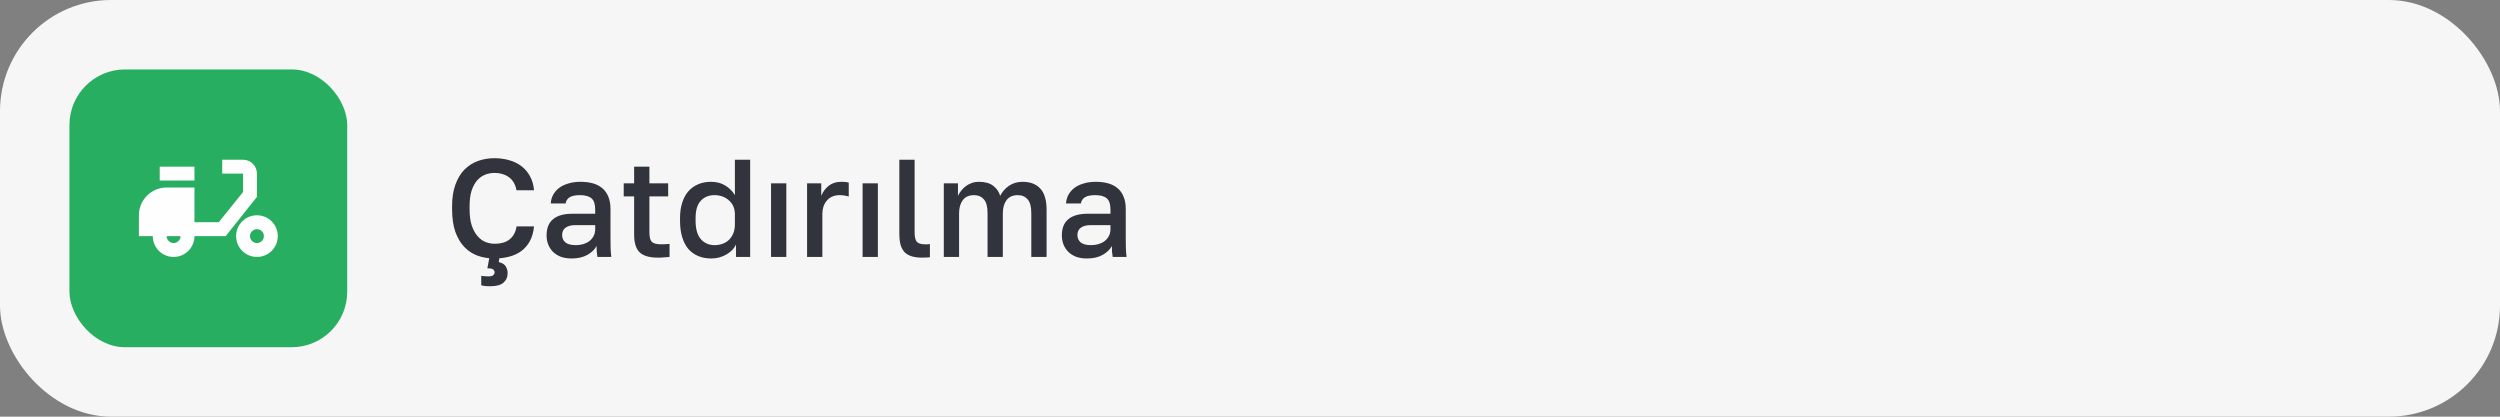 <?xml version="1.0" encoding="UTF-8"?> <svg xmlns="http://www.w3.org/2000/svg" width="360" height="60" viewBox="0 0 360 60" fill="none"><rect x="0" y="0" width="360" height="60" fill="#808080" stroke="none"/><rect width="360" height="60" rx="16" fill="#F6F6F6"></rect><rect x="10" y="10" width="40" height="40" rx="8" fill="#27AE60"></rect><path d="M71.2 37.22C70.333 37.22 69.527 37.087 68.78 36.82C68.047 36.553 67.407 36.133 66.86 35.56C66.313 34.987 65.88 34.253 65.56 33.36C65.253 32.453 65.1 31.367 65.1 30.1V29.7C65.1 28.487 65.26 27.447 65.58 26.58C65.9 25.7 66.333 24.98 66.88 24.42C67.44 23.86 68.087 23.447 68.82 23.18C69.567 22.913 70.36 22.78 71.2 22.78C71.973 22.78 72.693 22.88 73.36 23.08C74.027 23.267 74.607 23.553 75.1 23.94C75.607 24.327 76.013 24.807 76.32 25.38C76.64 25.953 76.833 26.627 76.9 27.4H74.38C74.207 26.533 73.833 25.9 73.26 25.5C72.7 25.1 72.013 24.9 71.2 24.9C70.76 24.9 70.327 24.98 69.9 25.14C69.473 25.3 69.087 25.567 68.74 25.94C68.407 26.313 68.133 26.807 67.92 27.42C67.72 28.033 67.62 28.793 67.62 29.7V30.1C67.62 31.06 67.727 31.86 67.94 32.5C68.167 33.14 68.453 33.653 68.8 34.04C69.147 34.427 69.527 34.7 69.94 34.86C70.367 35.02 70.787 35.1 71.2 35.1C72.16 35.1 72.9 34.88 73.42 34.44C73.953 33.987 74.273 33.373 74.38 32.6H76.9C76.82 33.427 76.62 34.133 76.3 34.72C75.98 35.307 75.567 35.787 75.06 36.16C74.567 36.52 73.987 36.787 73.32 36.96C72.667 37.133 71.96 37.22 71.2 37.22ZM70.6 41.22C70.173 41.22 69.853 41.2 69.64 41.16C69.507 41.133 69.393 41.107 69.3 41.08V39.72C69.38 39.733 69.473 39.747 69.58 39.76C69.673 39.773 69.78 39.78 69.9 39.78C70.02 39.793 70.153 39.8 70.3 39.8C70.673 39.8 70.92 39.74 71.04 39.62C71.16 39.5 71.22 39.367 71.22 39.22C71.22 39.047 71.153 38.907 71.02 38.8C70.9 38.693 70.62 38.64 70.18 38.64L70.52 36.8H71.96L71.82 37.74C72.327 37.86 72.667 38.073 72.84 38.38C73.013 38.687 73.1 38.993 73.1 39.3C73.1 39.887 72.9 40.353 72.5 40.7C72.113 41.047 71.48 41.22 70.6 41.22ZM82.309 37.22C81.735 37.22 81.222 37.14 80.769 36.98C80.329 36.807 79.955 36.573 79.649 36.28C79.342 35.973 79.109 35.62 78.949 35.22C78.789 34.82 78.709 34.38 78.709 33.9C78.709 32.847 79.022 32.067 79.649 31.56C80.275 31.04 81.195 30.78 82.409 30.78H85.709V30.2C85.709 29.4 85.529 28.853 85.169 28.56C84.822 28.253 84.269 28.1 83.509 28.1C82.829 28.1 82.329 28.207 82.009 28.42C81.689 28.633 81.502 28.927 81.449 29.3H79.309C79.335 28.847 79.449 28.433 79.649 28.06C79.862 27.673 80.149 27.34 80.509 27.06C80.882 26.78 81.329 26.567 81.849 26.42C82.369 26.26 82.955 26.18 83.609 26.18C84.262 26.18 84.849 26.253 85.369 26.4C85.902 26.547 86.355 26.78 86.729 27.1C87.102 27.407 87.389 27.807 87.589 28.3C87.802 28.793 87.909 29.387 87.909 30.08V34.3C87.909 34.86 87.915 35.353 87.929 35.78C87.942 36.193 87.975 36.6 88.029 37H86.029C85.989 36.693 85.955 36.433 85.929 36.22C85.915 36.007 85.909 35.74 85.909 35.42C85.655 35.913 85.215 36.34 84.589 36.7C83.975 37.047 83.215 37.22 82.309 37.22ZM82.909 35.3C83.282 35.3 83.635 35.253 83.969 35.16C84.315 35.053 84.615 34.907 84.869 34.72C85.122 34.52 85.322 34.28 85.469 34C85.629 33.707 85.709 33.373 85.709 33V32.42H82.809C82.249 32.42 81.795 32.54 81.449 32.78C81.115 33.02 80.949 33.373 80.949 33.84C80.949 34.28 81.102 34.633 81.409 34.9C81.729 35.167 82.229 35.3 82.909 35.3ZM94.715 37.1C93.501 37.1 92.628 36.84 92.095 36.32C91.575 35.8 91.315 34.96 91.315 33.8V28.28H89.815V26.4H91.315V24H93.515V26.4H96.215V28.28H93.515V33.5C93.515 34.127 93.628 34.567 93.855 34.82C94.095 35.06 94.548 35.18 95.215 35.18C95.615 35.18 96.015 35.16 96.415 35.12V37C96.162 37.027 95.901 37.047 95.635 37.06C95.368 37.087 95.061 37.1 94.715 37.1ZM102.405 37.22C101.725 37.22 101.112 37.107 100.565 36.88C100.018 36.653 99.545 36.32 99.145 35.88C98.758 35.427 98.458 34.86 98.245 34.18C98.032 33.5 97.925 32.707 97.925 31.8V31.4C97.925 30.547 98.032 29.8 98.245 29.16C98.458 28.507 98.758 27.96 99.145 27.52C99.545 27.08 100.018 26.747 100.565 26.52C101.112 26.293 101.718 26.18 102.385 26.18C103.185 26.18 103.872 26.36 104.445 26.72C105.032 27.08 105.492 27.54 105.825 28.1V23H108.025V37H105.985V35.22C105.865 35.487 105.692 35.74 105.465 35.98C105.238 36.22 104.965 36.433 104.645 36.62C104.338 36.807 103.992 36.953 103.605 37.06C103.232 37.167 102.832 37.22 102.405 37.22ZM102.905 35.3C103.292 35.3 103.658 35.24 104.005 35.12C104.365 35 104.678 34.813 104.945 34.56C105.212 34.307 105.425 33.993 105.585 33.62C105.745 33.247 105.825 32.807 105.825 32.3V30.88C105.825 30.427 105.745 30.027 105.585 29.68C105.425 29.333 105.205 29.047 104.925 28.82C104.658 28.58 104.345 28.4 103.985 28.28C103.638 28.16 103.278 28.1 102.905 28.1C102.065 28.1 101.398 28.373 100.905 28.92C100.412 29.453 100.165 30.28 100.165 31.4V31.8C100.165 32.973 100.418 33.853 100.925 34.44C101.432 35.013 102.092 35.3 102.905 35.3ZM111.03 26.4H113.23V37H111.03V26.4ZM116.22 26.4H118.26V28.2C118.474 27.653 118.82 27.18 119.3 26.78C119.794 26.38 120.4 26.18 121.12 26.18C121.454 26.18 121.7 26.193 121.86 26.22C122.034 26.247 122.154 26.273 122.22 26.3V28.3C121.994 28.233 121.787 28.187 121.6 28.16C121.414 28.12 121.187 28.1 120.92 28.1C120.48 28.1 120.1 28.18 119.78 28.34C119.474 28.487 119.22 28.687 119.02 28.94C118.82 29.18 118.667 29.467 118.56 29.8C118.467 30.12 118.42 30.453 118.42 30.8V37H116.22V26.4ZM124.213 26.4H126.413V37H124.213V26.4ZM132.804 37.1C132.231 37.1 131.737 37.04 131.324 36.92C130.911 36.8 130.564 36.607 130.284 36.34C130.017 36.06 129.817 35.7 129.684 35.26C129.564 34.807 129.504 34.26 129.504 33.62V23H131.704V33.46C131.704 34.113 131.811 34.567 132.024 34.82C132.237 35.06 132.631 35.18 133.204 35.18C133.351 35.18 133.477 35.18 133.584 35.18C133.691 35.167 133.797 35.153 133.904 35.14V37.04C133.797 37.067 133.624 37.08 133.384 37.08C133.144 37.093 132.951 37.1 132.804 37.1ZM135.908 26.4H137.948V28.2C138.068 27.933 138.228 27.68 138.428 27.44C138.628 27.187 138.854 26.967 139.108 26.78C139.374 26.593 139.661 26.447 139.968 26.34C140.274 26.233 140.601 26.18 140.948 26.18C141.828 26.18 142.514 26.367 143.008 26.74C143.501 27.113 143.841 27.6 144.028 28.2C144.334 27.6 144.761 27.113 145.308 26.74C145.868 26.367 146.514 26.18 147.248 26.18C148.354 26.18 149.208 26.507 149.808 27.16C150.408 27.813 150.708 28.827 150.708 30.2V37H148.508V30.7C148.508 29.753 148.328 29.087 147.968 28.7C147.621 28.3 147.148 28.1 146.548 28.1C145.828 28.1 145.288 28.347 144.928 28.84C144.581 29.32 144.408 29.94 144.408 30.7V37H142.208V30.7C142.208 29.753 142.028 29.087 141.668 28.7C141.321 28.3 140.848 28.1 140.248 28.1C139.528 28.1 138.988 28.347 138.628 28.84C138.281 29.32 138.108 29.94 138.108 30.7V37H135.908V26.4ZM156.508 37.22C155.934 37.22 155.421 37.14 154.968 36.98C154.528 36.807 154.154 36.573 153.848 36.28C153.541 35.973 153.308 35.62 153.148 35.22C152.988 34.82 152.908 34.38 152.908 33.9C152.908 32.847 153.221 32.067 153.848 31.56C154.474 31.04 155.394 30.78 156.608 30.78H159.908V30.2C159.908 29.4 159.728 28.853 159.368 28.56C159.021 28.253 158.468 28.1 157.708 28.1C157.028 28.1 156.528 28.207 156.208 28.42C155.888 28.633 155.701 28.927 155.648 29.3H153.508C153.534 28.847 153.648 28.433 153.848 28.06C154.061 27.673 154.348 27.34 154.708 27.06C155.081 26.78 155.528 26.567 156.048 26.42C156.568 26.26 157.154 26.18 157.808 26.18C158.461 26.18 159.048 26.253 159.568 26.4C160.101 26.547 160.554 26.78 160.928 27.1C161.301 27.407 161.588 27.807 161.788 28.3C162.001 28.793 162.108 29.387 162.108 30.08V34.3C162.108 34.86 162.114 35.353 162.128 35.78C162.141 36.193 162.174 36.6 162.228 37H160.228C160.188 36.693 160.154 36.433 160.128 36.22C160.114 36.007 160.108 35.74 160.108 35.42C159.854 35.913 159.414 36.34 158.788 36.7C158.174 37.047 157.414 37.22 156.508 37.22ZM157.108 35.3C157.481 35.3 157.834 35.253 158.168 35.16C158.514 35.053 158.814 34.907 159.068 34.72C159.321 34.52 159.521 34.28 159.668 34C159.828 33.707 159.908 33.373 159.908 33V32.42H157.008C156.448 32.42 155.994 32.54 155.648 32.78C155.314 33.02 155.148 33.373 155.148 33.84C155.148 34.28 155.301 34.633 155.608 34.9C155.928 35.167 156.428 35.3 157.108 35.3Z" fill="#31343D"></path><path d="M37 33C37.55 33 38 33.45 38 34C38 34.55 37.55 35 37 35C36.45 35 36 34.55 36 34C36 33.45 36.45 33 37 33ZM37 31C35.34 31 34 32.34 34 34C34 35.66 35.34 37 37 37C38.66 37 40 35.66 40 34C40 32.34 38.66 31 37 31ZM28 24H23V26H28V24ZM35 23H32V25H35V27.65L31.5 32H28V27H24C21.79 27 20 28.79 20 31V34H22C22 35.66 23.34 37 25 37C26.66 37 28 35.66 28 34H32.5L37 28.35V25C37 23.9 36.11 23 35 23ZM25 35C24.45 35 24 34.55 24 34H26C26 34.55 25.55 35 25 35Z" fill="#FEFEFE"></path></svg> 